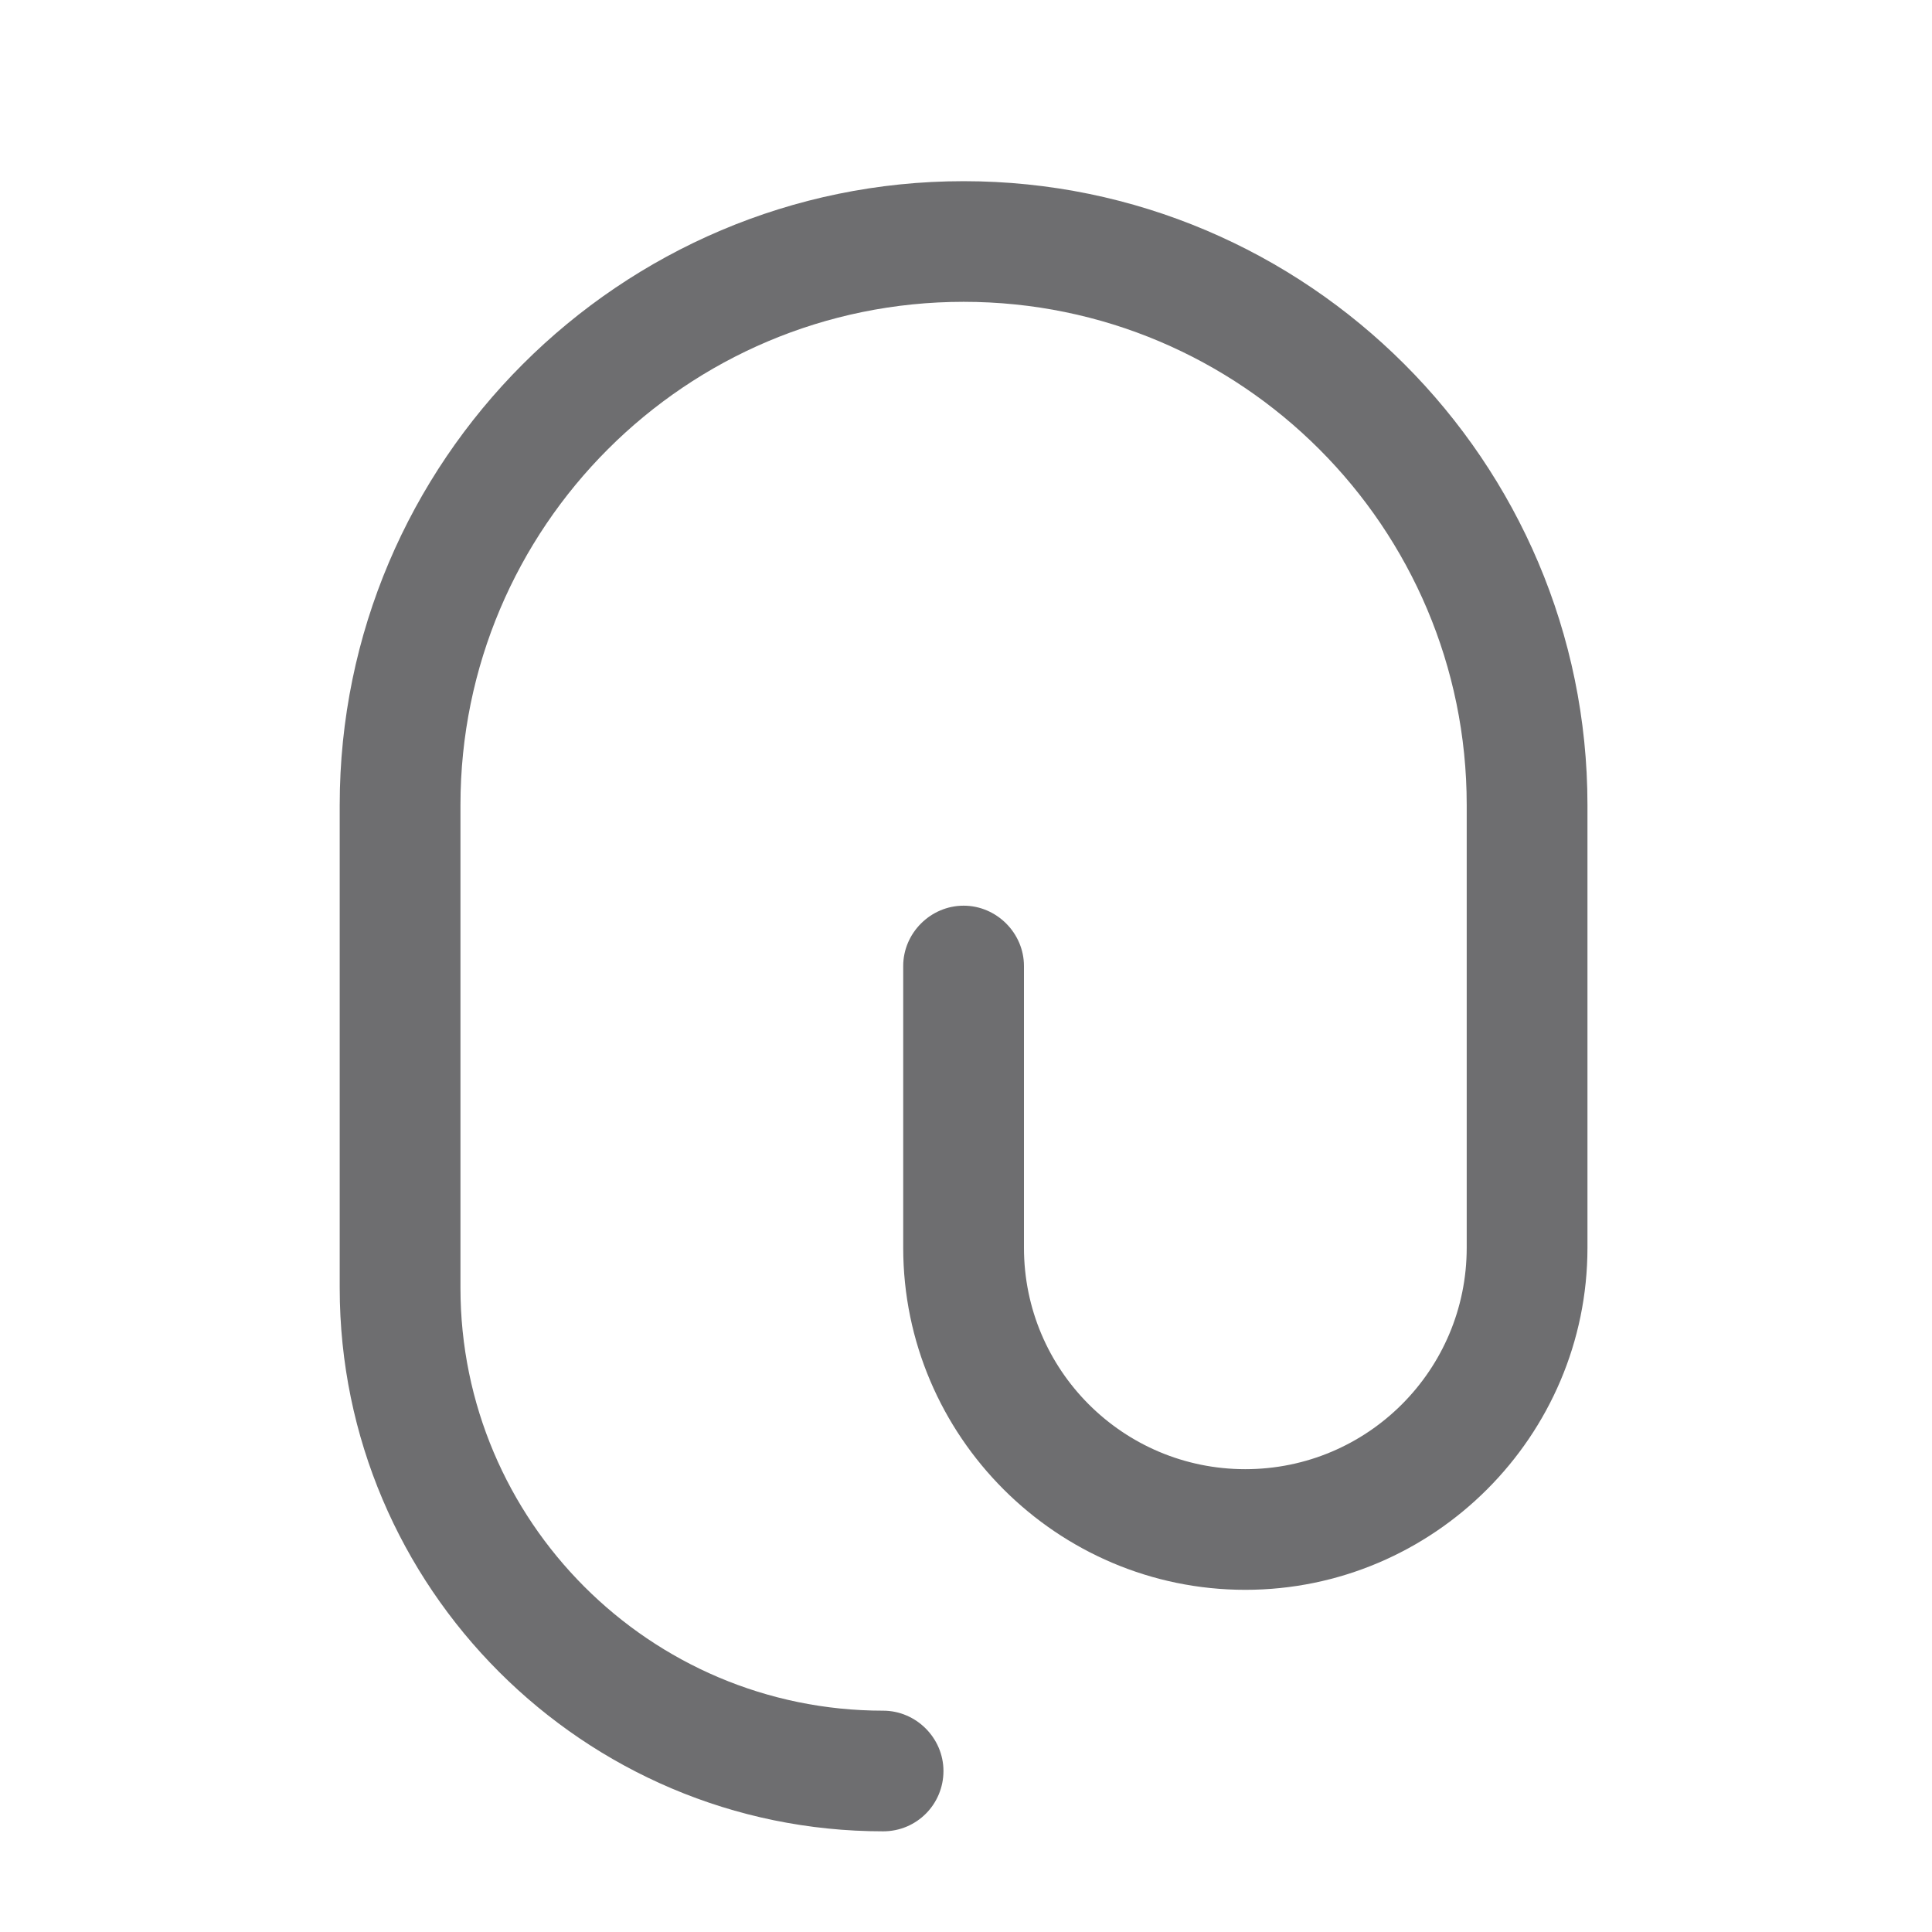 <svg width="18" height="18" viewBox="0 0 18 18" fill="none" xmlns="http://www.w3.org/2000/svg">
<path d="M8.228 17.062C5.438 17.062 3.165 14.79 3.165 12V7.5C3.165 4.298 5.775 1.688 8.978 1.688C12.18 1.688 14.79 4.298 14.79 7.5V11.625C14.79 13.38 13.357 14.812 11.602 14.812C9.848 14.812 8.415 13.38 8.415 11.625V9C8.415 8.693 8.67 8.438 8.978 8.438C9.285 8.438 9.54 8.693 9.54 9V11.625C9.54 12.765 10.463 13.688 11.602 13.688C12.742 13.688 13.665 12.765 13.665 11.625V7.5C13.665 4.912 11.565 2.812 8.978 2.812C6.39 2.812 4.29 4.912 4.29 7.5V12C4.29 14.168 6.053 15.938 8.228 15.938C8.535 15.938 8.79 16.192 8.79 16.5C8.79 16.808 8.543 17.062 8.228 17.062Z" fill="#6E6E70"/>
</svg>
